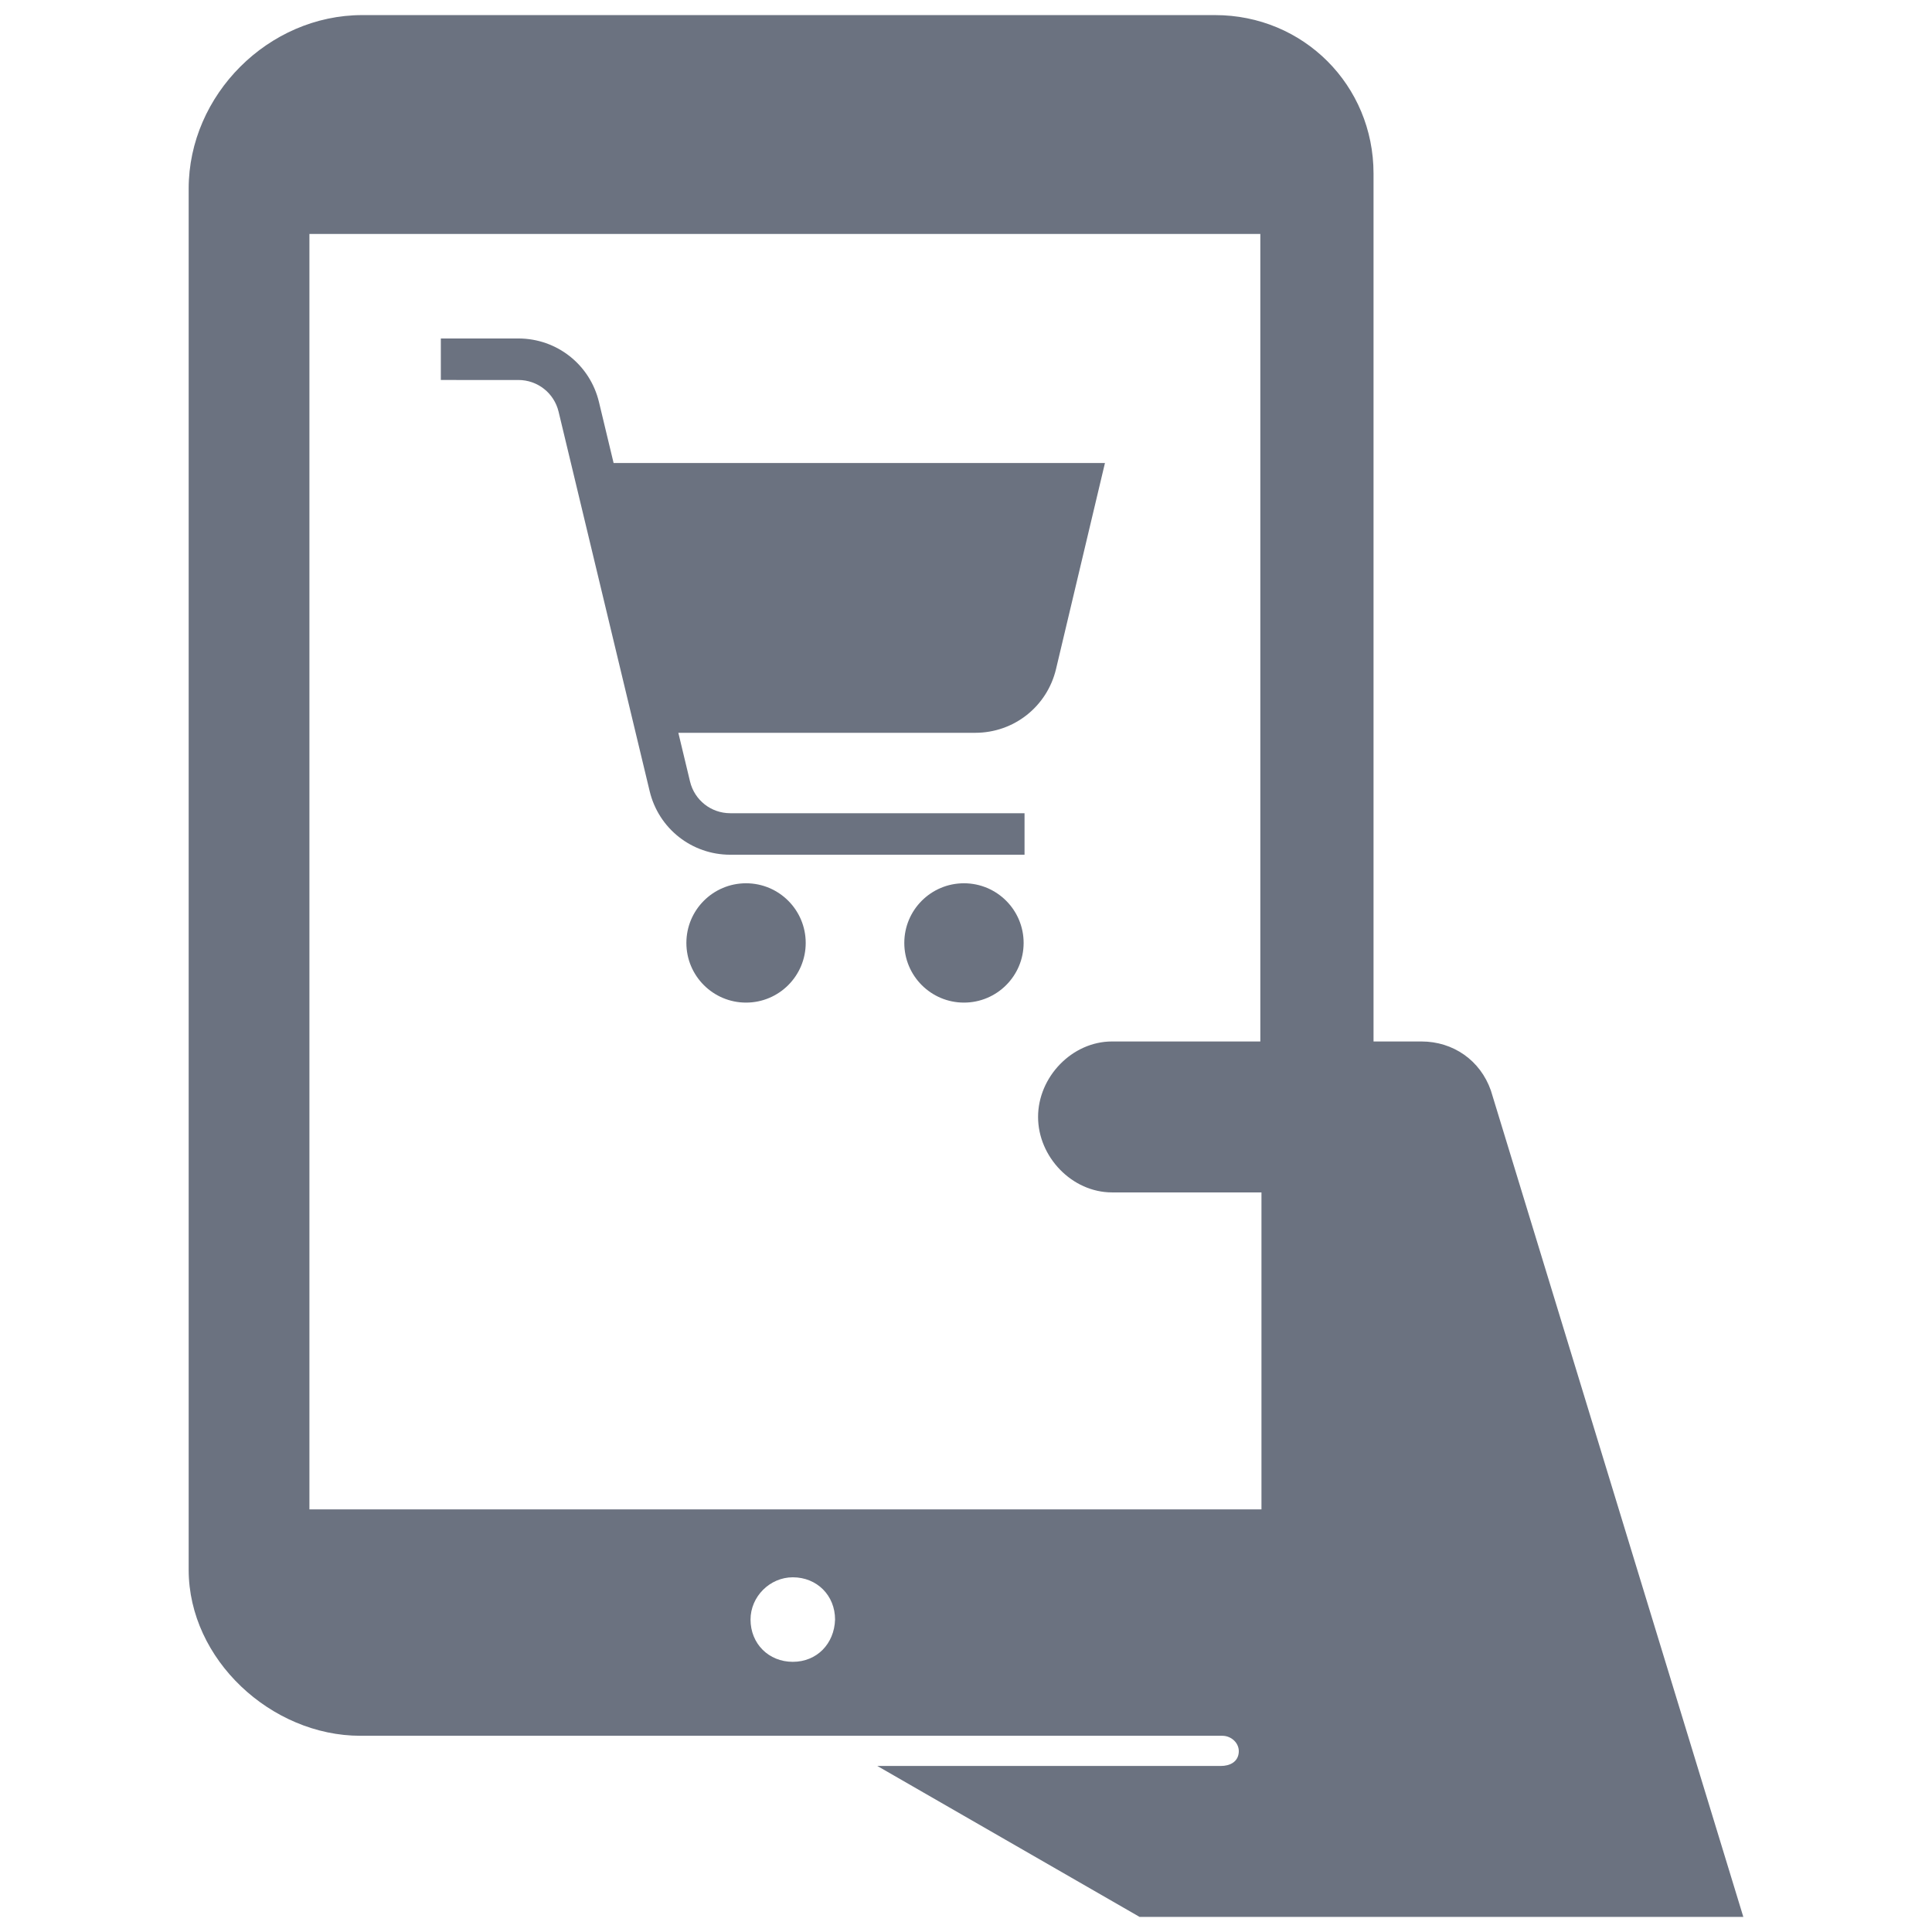 <?xml version="1.0" encoding="utf-8"?>
<!-- Uploaded to: SVG Repo, www.svgrepo.com, Generator: SVG Repo Mixer Tools -->
<svg fill="#6B7280" version="1.1" id="Layer_1" xmlns="http://www.w3.org/2000/svg" xmlns:xlink="http://www.w3.org/1999/xlink" 
	 width="800px" height="800px" viewBox="0 0 210 256" enable-background="new 0 0 210 256" xml:space="preserve">
<path d="M174.55,144.5L174.55,144.5c-1.4-4-5-6.5-9.2-6.5H159V23c0-11.708-9.292-21-21-21H25C12.57,2,2,12.57,2,25v183
	c0,11.9,10.95,22,22.75,22l114.213,0c1.207,0,2.27,0.984,2.18,2.188c-0.095,1.266-1.153,1.812-2.393,1.812h-45.5L128,254h80
	L174.55,144.5z M82.05,220.2c-3.199,0-5.599-2.399-5.6-5.598c-0.001-3.045,2.557-5.602,5.602-5.602
	c3.199,0.001,5.598,2.401,5.598,5.6C87.55,217.8,85.25,220.2,82.05,220.2z M144,138h-19.65c-5.3,0-9.8,4.7-9.8,10l0,0
	c0,5.3,4.5,10,9.8,10h19.8v42H18V31h126V138z M123.413,61.35l-6.482,27.292c-1.183,4.98-5.584,8.458-10.702,8.458H66.884
	l1.548,6.451c0.594,2.476,2.787,4.205,5.333,4.205h38.991v5.5H73.766c-5.099,0-9.492-3.463-10.682-8.421l-12.067-50.28
	c-0.594-2.476-2.787-4.205-5.334-4.205H35.413v-5.5h10.271c5.099,0,9.492,3.463,10.682,8.422l1.939,8.078H123.413z M67.949,124.944
	c0,4.367,3.54,7.906,7.906,7.906c4.367,0,7.906-3.54,7.906-7.906c0-4.367-3.54-7.906-7.906-7.906
	C71.488,117.038,67.949,120.577,67.949,124.944z M96.824,124.944c0,4.367,3.54,7.906,7.906,7.906c4.367,0,7.906-3.54,7.906-7.906
	c0-4.367-3.54-7.906-7.906-7.906C100.363,117.038,96.824,120.577,96.824,124.944z"/>
</svg>